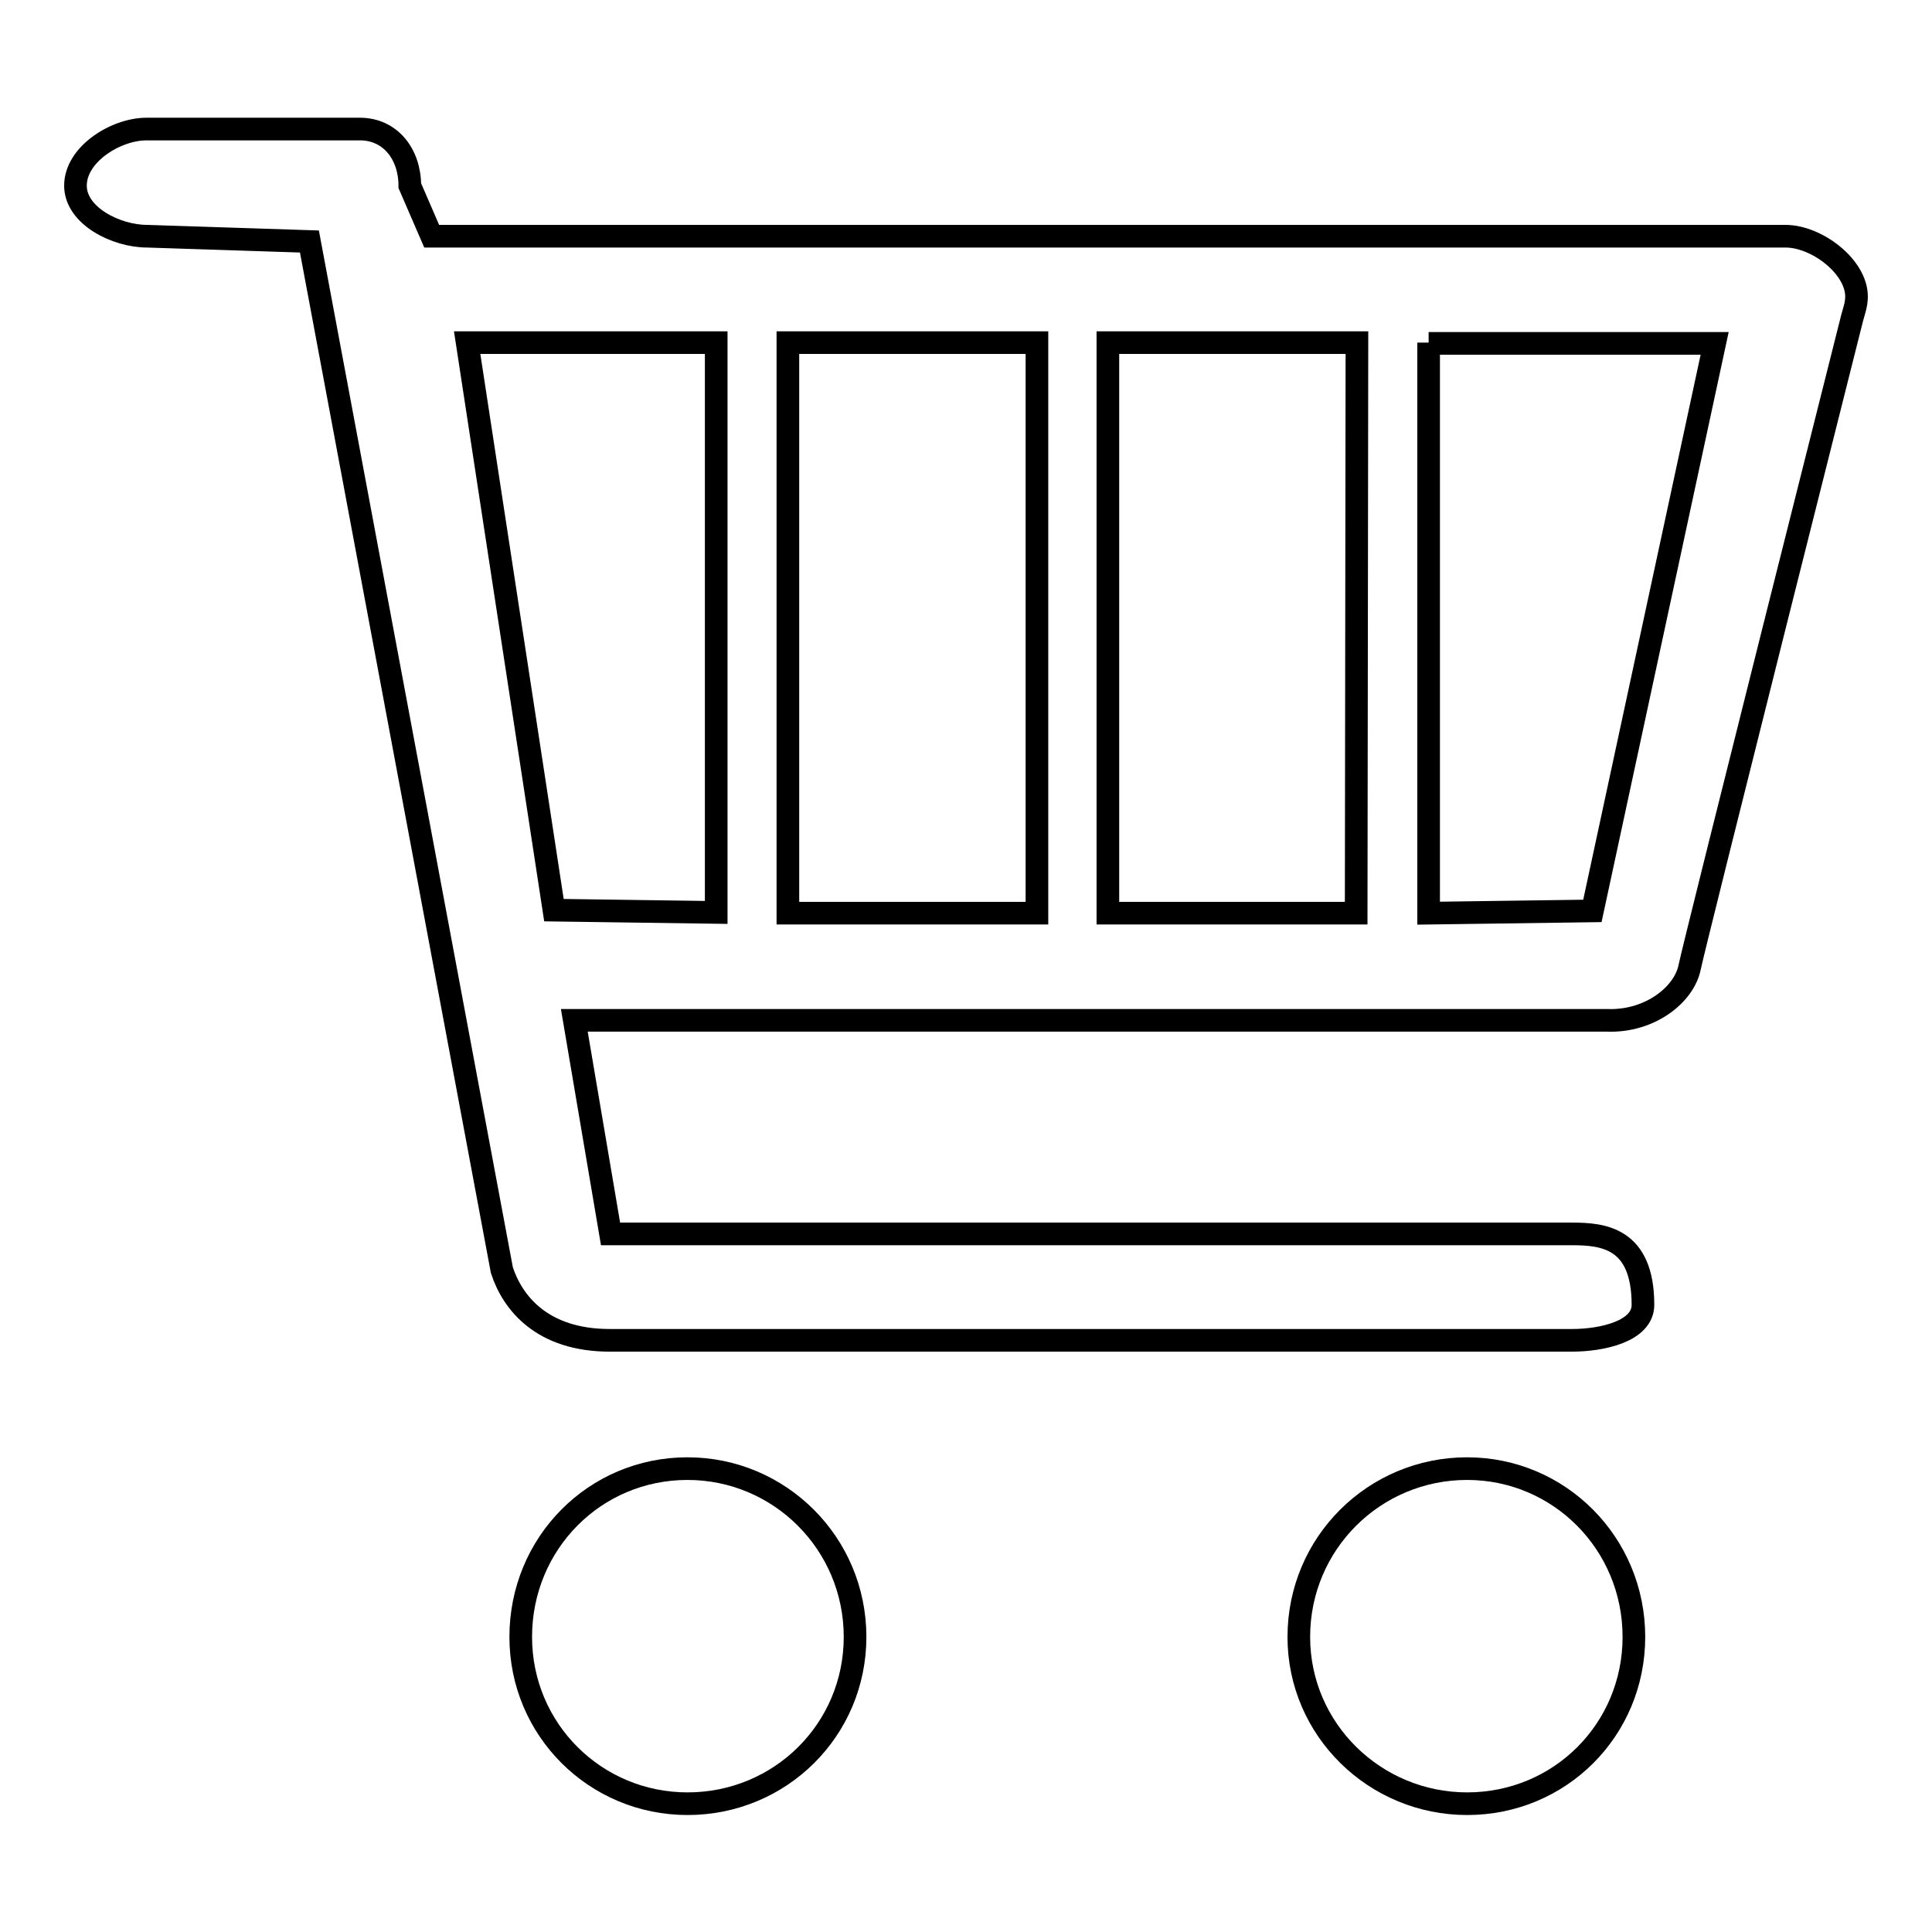<?xml version="1.0" encoding="utf-8"?>
<!-- Svg Vector Icons : http://www.onlinewebfonts.com/icon -->
<!DOCTYPE svg PUBLIC "-//W3C//DTD SVG 1.1//EN" "http://www.w3.org/Graphics/SVG/1.1/DTD/svg11.dtd">
<svg version="1.1" xmlns="http://www.w3.org/2000/svg" xmlns:xlink="http://www.w3.org/1999/xlink" x="0px" y="0px" viewBox="0 0 256 256" enable-background="new 0 0 256 256" xml:space="preserve">
<g><g><path stroke-width="3" fill-opacity="0" stroke="#000000"  d="M245.4,42.2c0,0-20.7,82.1-21.5,85.9c-0.7,3.7-5.3,7.3-10.9,7.1H76.1l4.8,28.3h127.4c4.1,0,9.4,0.5,9.4,9.4c0,3.5-5.4,4.7-9.4,4.7H80.8c-9,0-12.9-5-14.3-9.3L41,32l-21.5-0.7c-4.1,0-9.5-2.7-9.5-6.7c0-4.2,5.4-7.5,9.4-7.5h28.3c4,0,6.6,3.3,6.6,7.5l2.9,6.7h179.4c4.1,0,9.4,4,9.4,8C246,40.4,245.6,41.4,245.4,42.2L245.4,42.2z M73.4,120.6l21.5,0.3V45.4h-33L73.4,120.6L73.4,120.6z M137.4,45.4h-33V121h33V45.4L137.4,45.4z M179.8,45.4h-33V121h32.9L179.8,45.4L179.8,45.4z M189.3,45.4V121l21.7-0.3l16.2-75.2H189.3L189.3,45.4z M91.1,194.6c12.2,0,22.2,9.9,22.2,22.3c0,12.3-9.9,22.1-22.2,22.1c-12.2,0-22.1-9.8-22.1-22.1C69,204.5,78.8,194.6,91.1,194.6L91.1,194.6z M194.4,194.6c12.2,0,22.1,9.9,22.1,22.3c0,12.3-9.8,22.1-22.1,22.1c-12.2,0-22.3-9.8-22.3-22.1C172.1,204.5,182.1,194.6,194.4,194.6L194.4,194.6z"/></g></g>
</svg>
